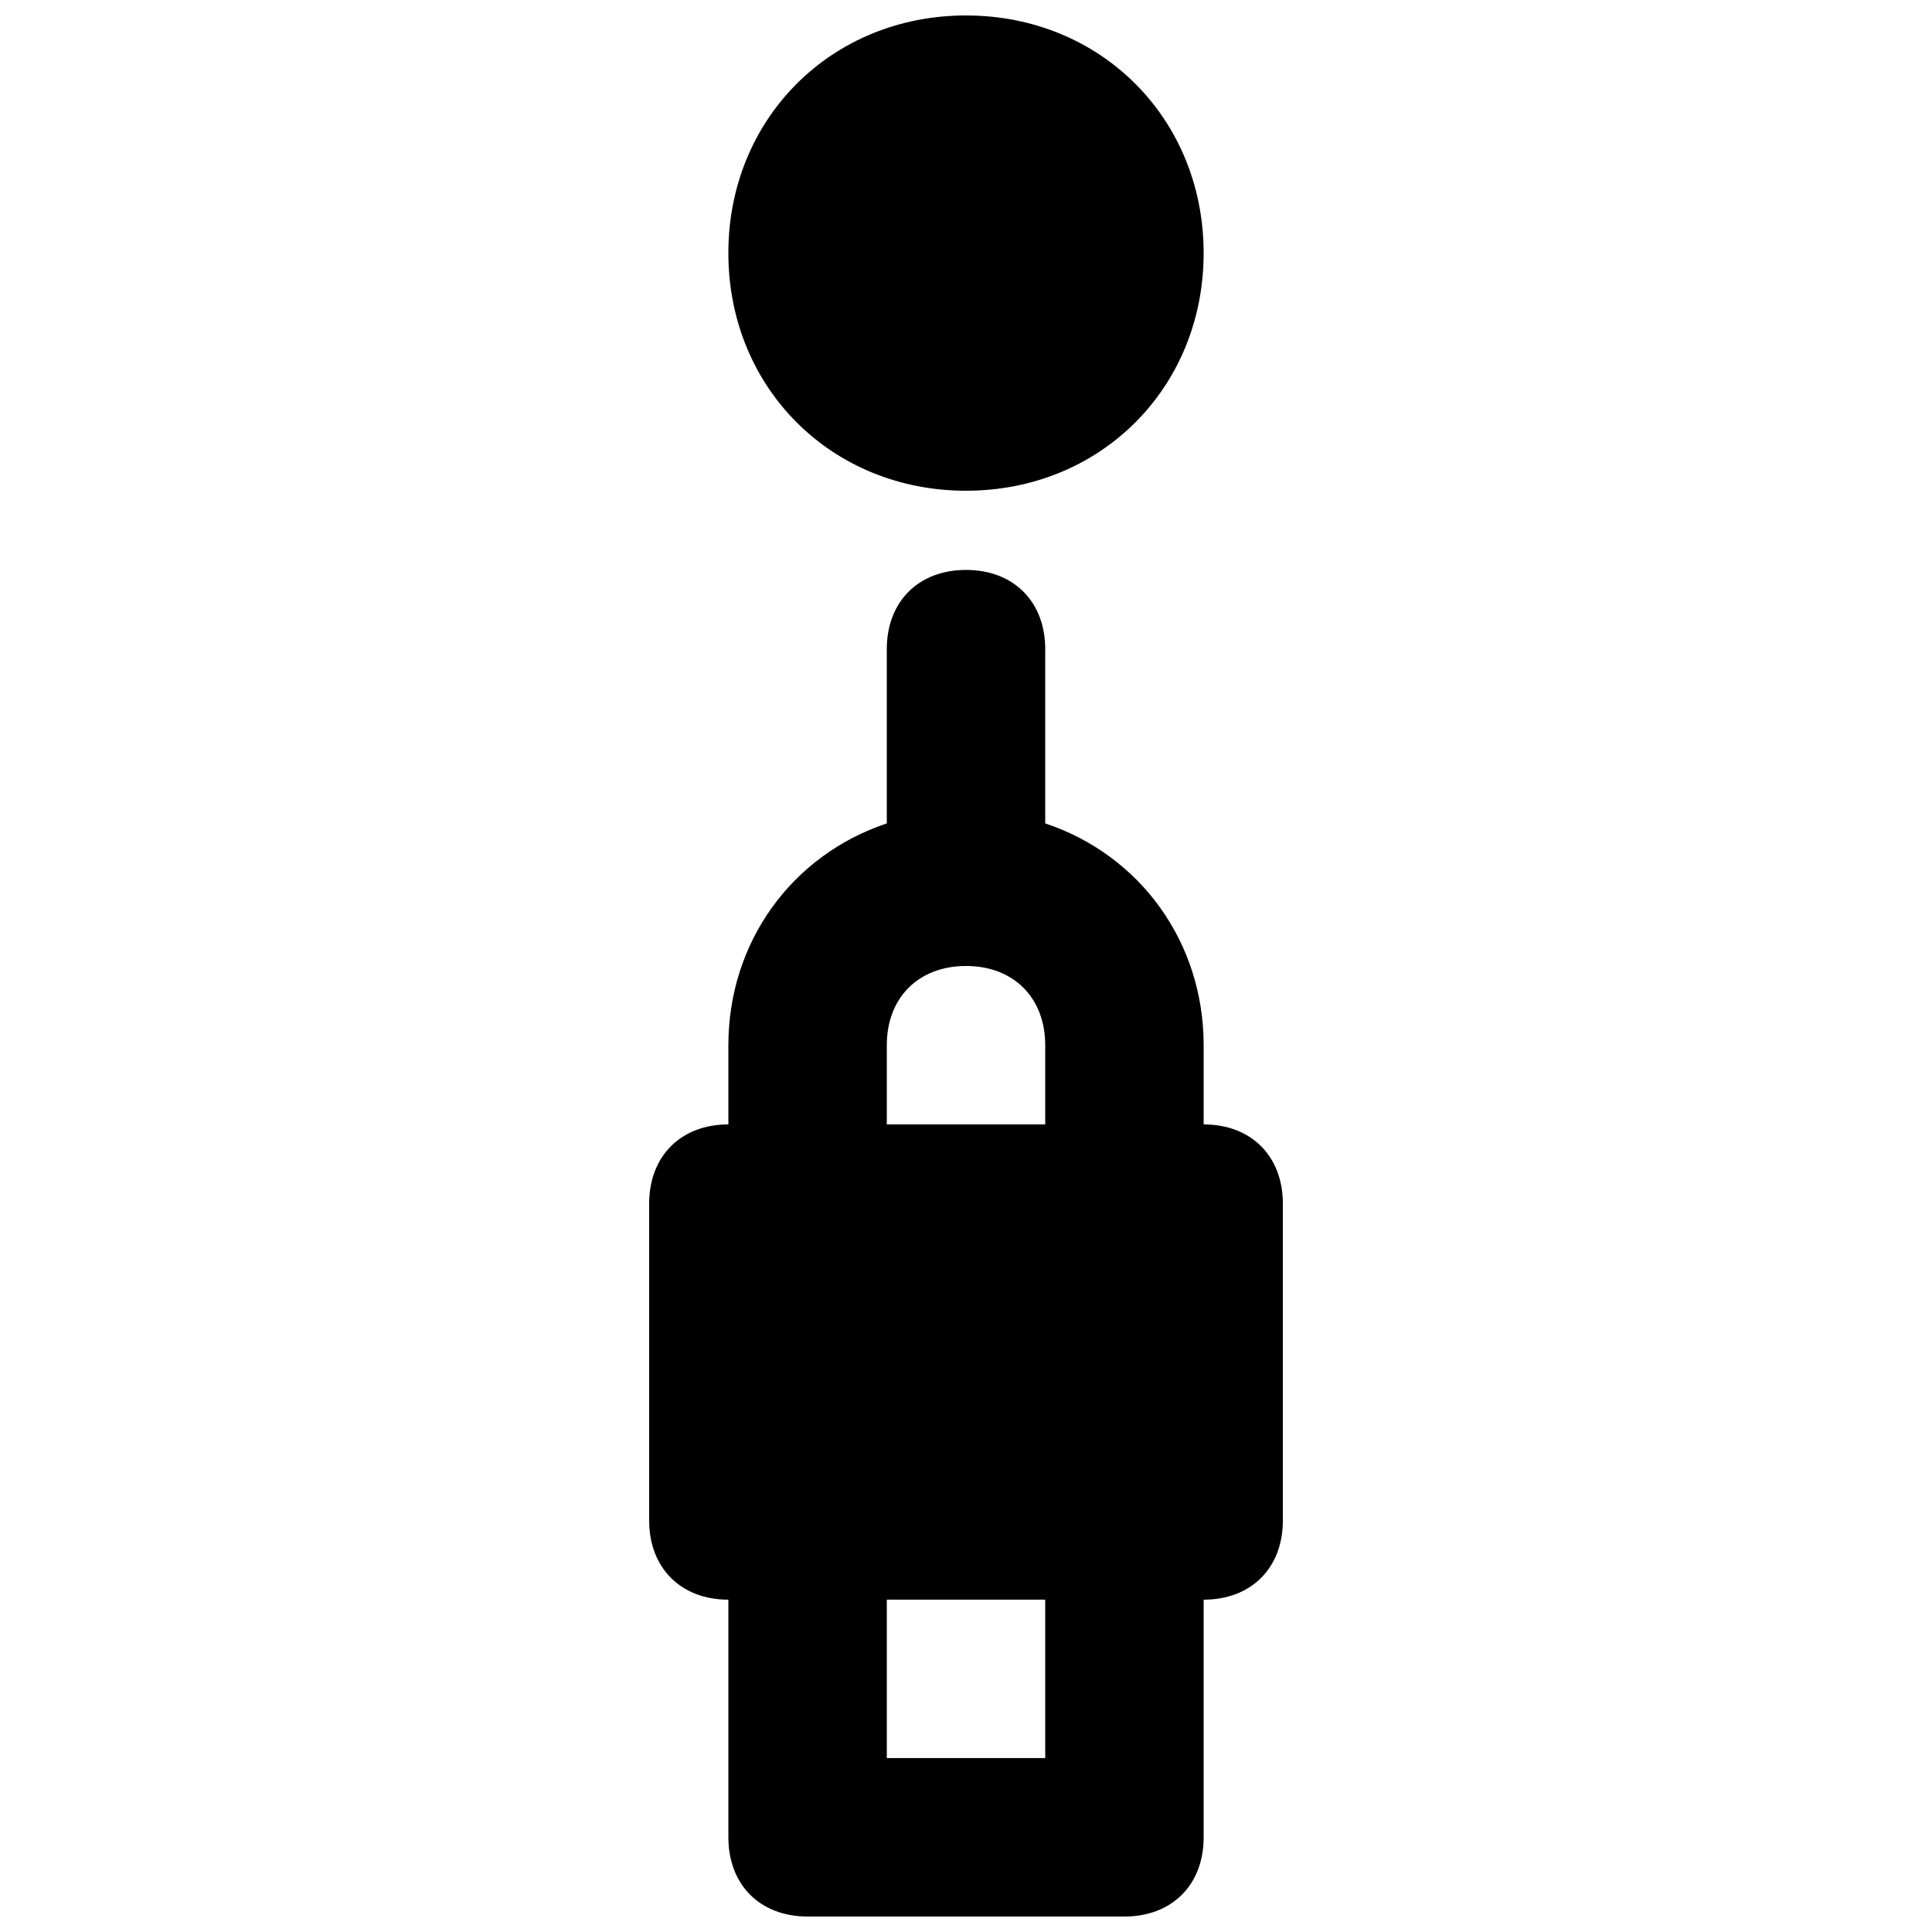 <?xml version="1.0" encoding="UTF-8"?>
<!-- Uploaded to: ICON Repo, www.svgrepo.com, Generator: ICON Repo Mixer Tools -->
<svg width="800px" height="800px" version="1.1" viewBox="144 144 512 512" xmlns="http://www.w3.org/2000/svg">
 <defs>
  <clipPath id="b">
   <path d="m337 148.09h126v126.91h-126z"/>
  </clipPath>
  <clipPath id="a">
   <path d="m316 295h168v356.9h-168z"/>
  </clipPath>
 </defs>
 <g>
  <g clip-path="url(#b)">
   <path d="m400 274.05c35.688 0 62.977-27.289 62.977-62.977s-27.293-62.977-62.977-62.977c-35.688 0-62.977 27.289-62.977 62.977s27.289 62.977 62.977 62.977"/>
  </g>
  <g clip-path="url(#a)">
   <path d="m462.98 441.98v-20.992c0-27.289-16.793-50.383-41.984-58.777v-46.184c0-12.594-8.398-20.992-20.992-20.992-12.598 0-20.992 8.395-20.992 20.992v46.184c-25.191 8.398-41.984 31.488-41.984 58.777v20.992c-12.594 0-20.992 8.398-20.992 20.992v83.969c0 12.594 8.398 20.992 20.992 20.992v62.977c0 12.594 8.398 20.992 20.992 20.992h83.969c12.594 0 20.992-8.398 20.992-20.992v-62.977c12.594 0 20.992-8.398 20.992-20.992v-83.969c-0.004-12.598-8.398-20.992-20.992-20.992zm-41.984 167.93h-41.984v-41.984h41.984zm0-167.93h-41.984v-20.992c0-12.594 8.398-20.992 20.992-20.992s20.992 8.398 20.992 20.992z"/>
  </g>
 </g>
</svg>